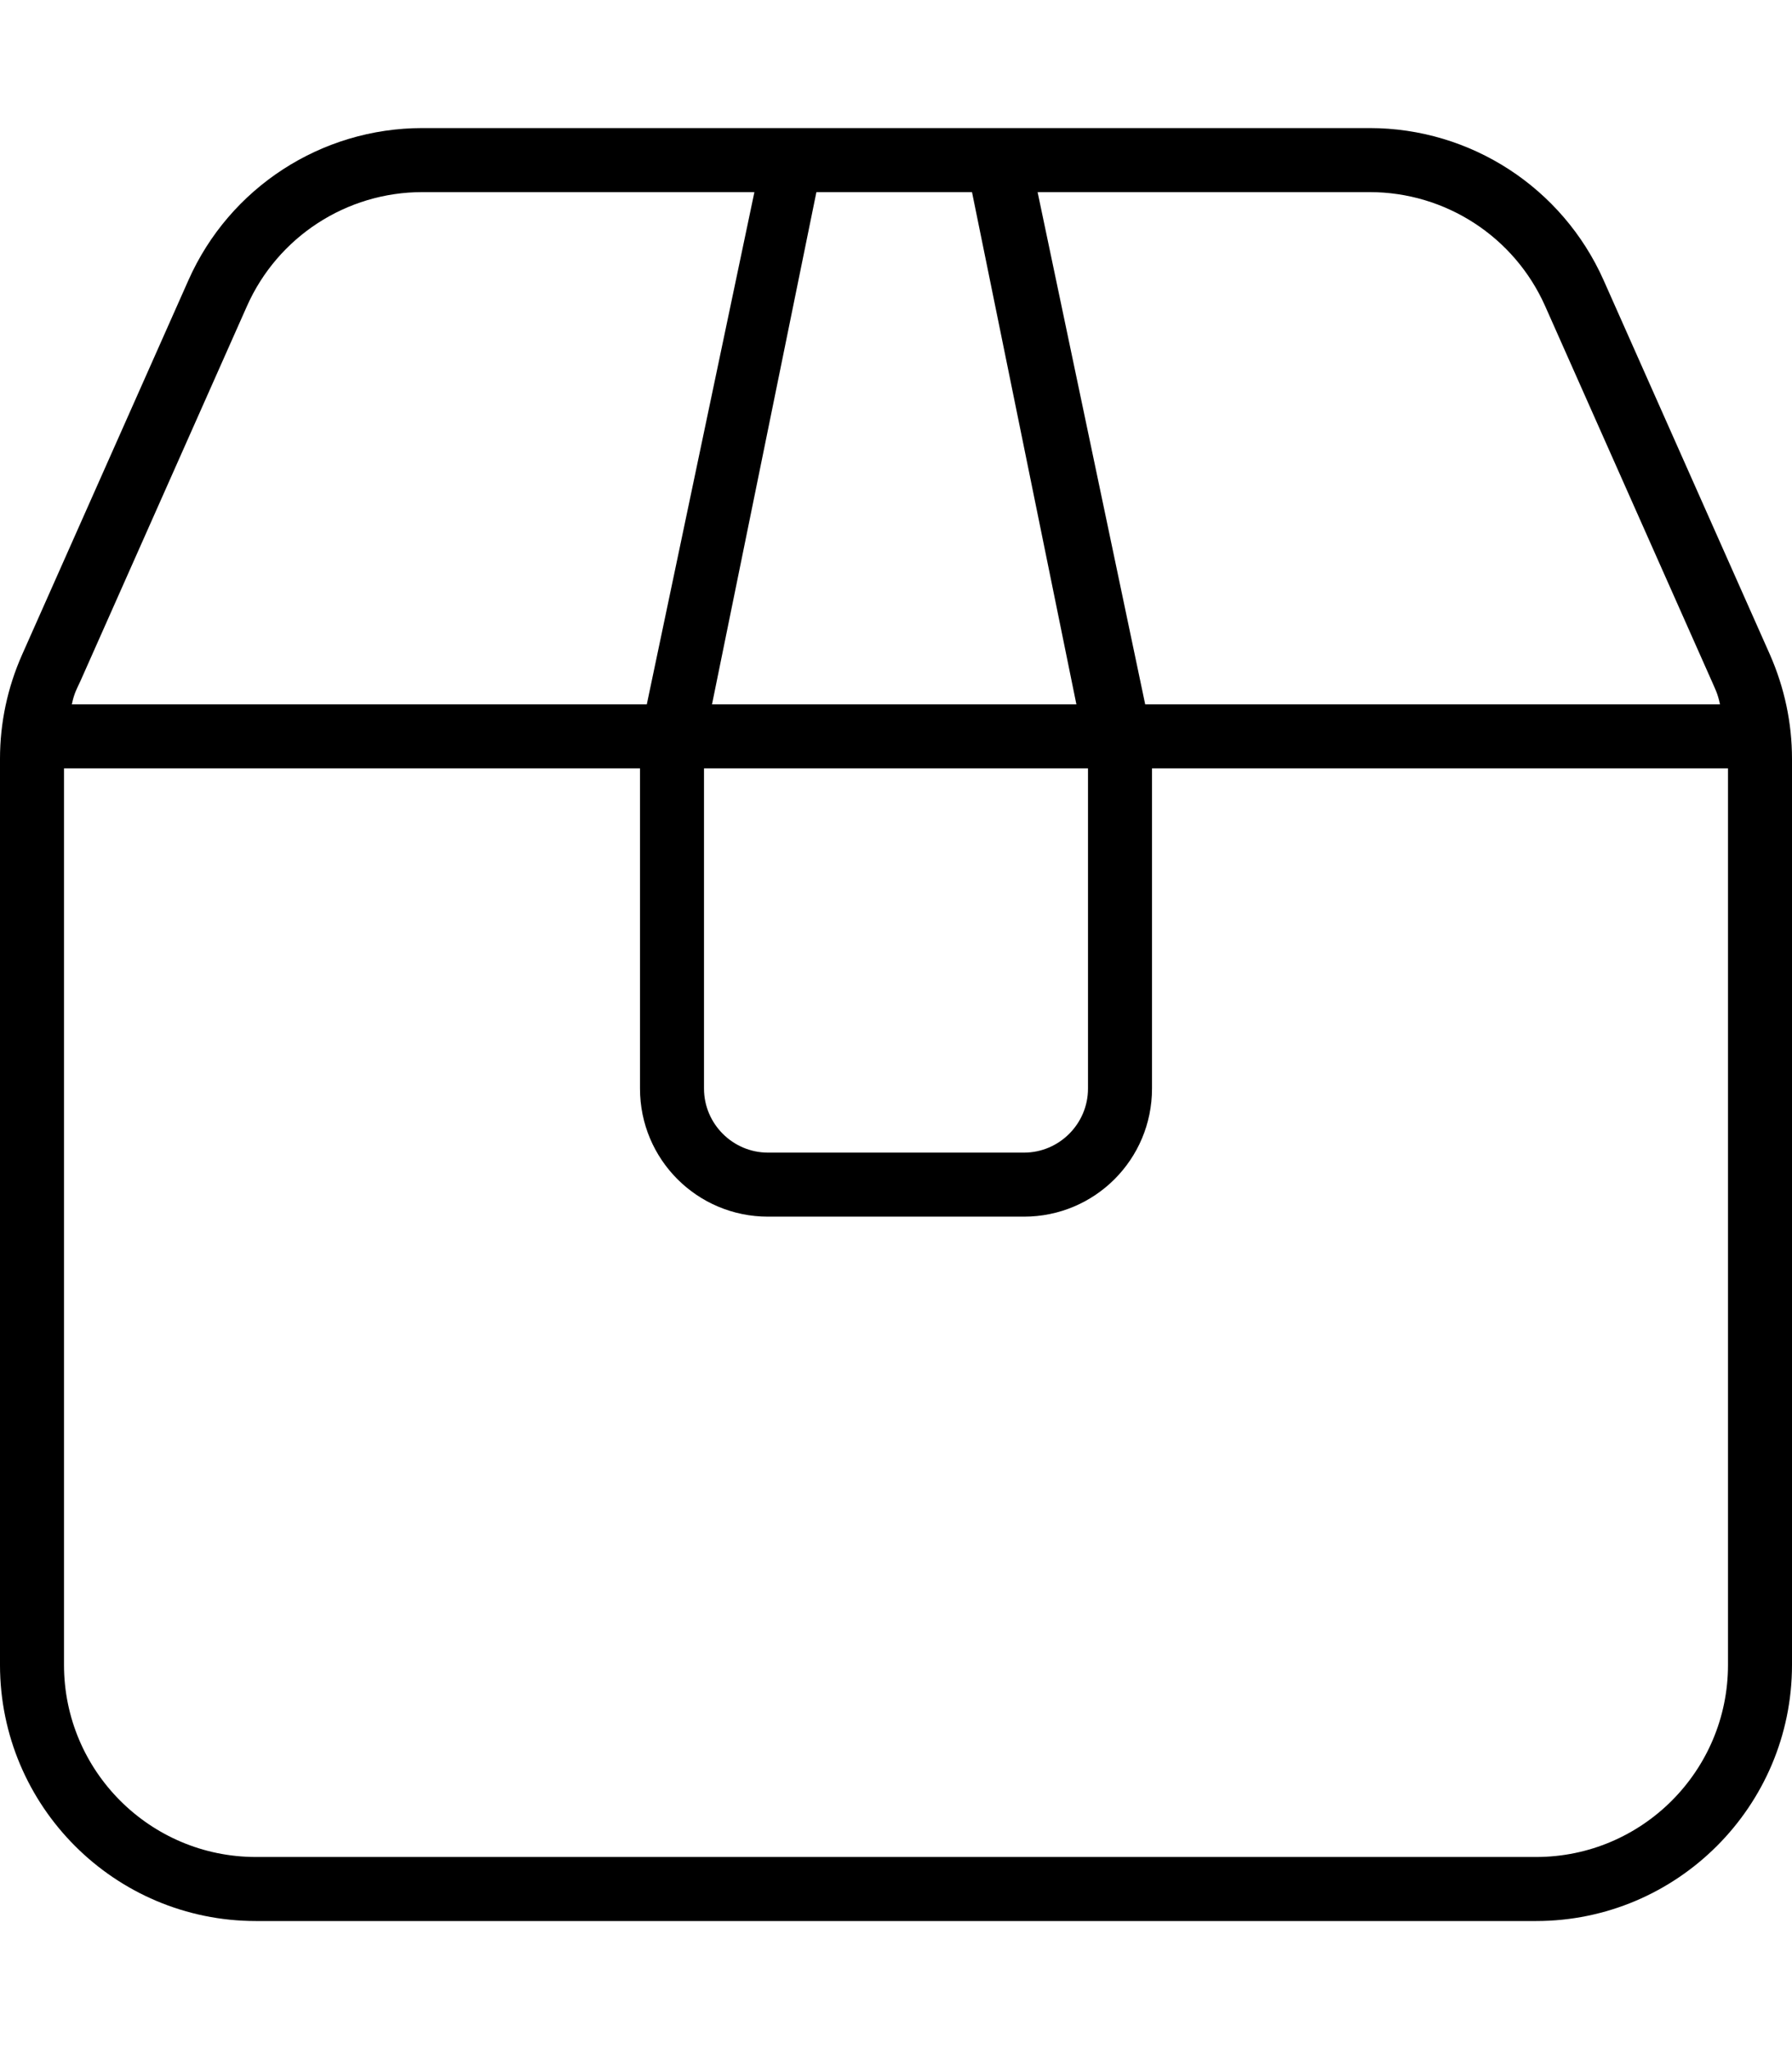 <svg xmlns="http://www.w3.org/2000/svg" viewBox="0 0 448 512"><!--! Font Awesome Pro 6.3.0 by @fontawesome - https://fontawesome.com License - https://fontawesome.com/license (Commercial License) Copyright 2023 Fonticons, Inc. --><path d="M342.4 32C367.7 32 390.6 46.9 400.9 70.01L442.5 163.6C446.1 171.8 448 180.6 448 189.6V416C448 451.3 419.3 480 384 480H64C28.65 480 0 451.3 0 416V189.6C0 180.6 1.879 171.8 5.516 163.6L47.11 70.01C57.38 46.89 80.3 32 105.6 32H342.4zM204.1 48L178 176H269.1L243 48H204.1zM160 192H16V416C16 442.5 37.49 464 64 464H384C410.5 464 432 442.5 432 416V192H288V272C288 289.7 273.7 304 256 304H192C174.3 304 160 289.7 160 272V192zM176 192V272C176 280.8 183.2 288 192 288H256C264.8 288 272 280.8 272 272V192H176zM430 176C429.4 173.1 428.7 172 427.9 170.1L386.3 76.51C378.6 59.17 361.4 48 342.4 48H259.4L286.3 176H430zM161.7 176L188.6 48H105.6C86.62 48 69.43 59.17 61.73 76.51L20.14 170.1C19.28 172 18.55 173.1 17.96 176H161.7z"/></svg>